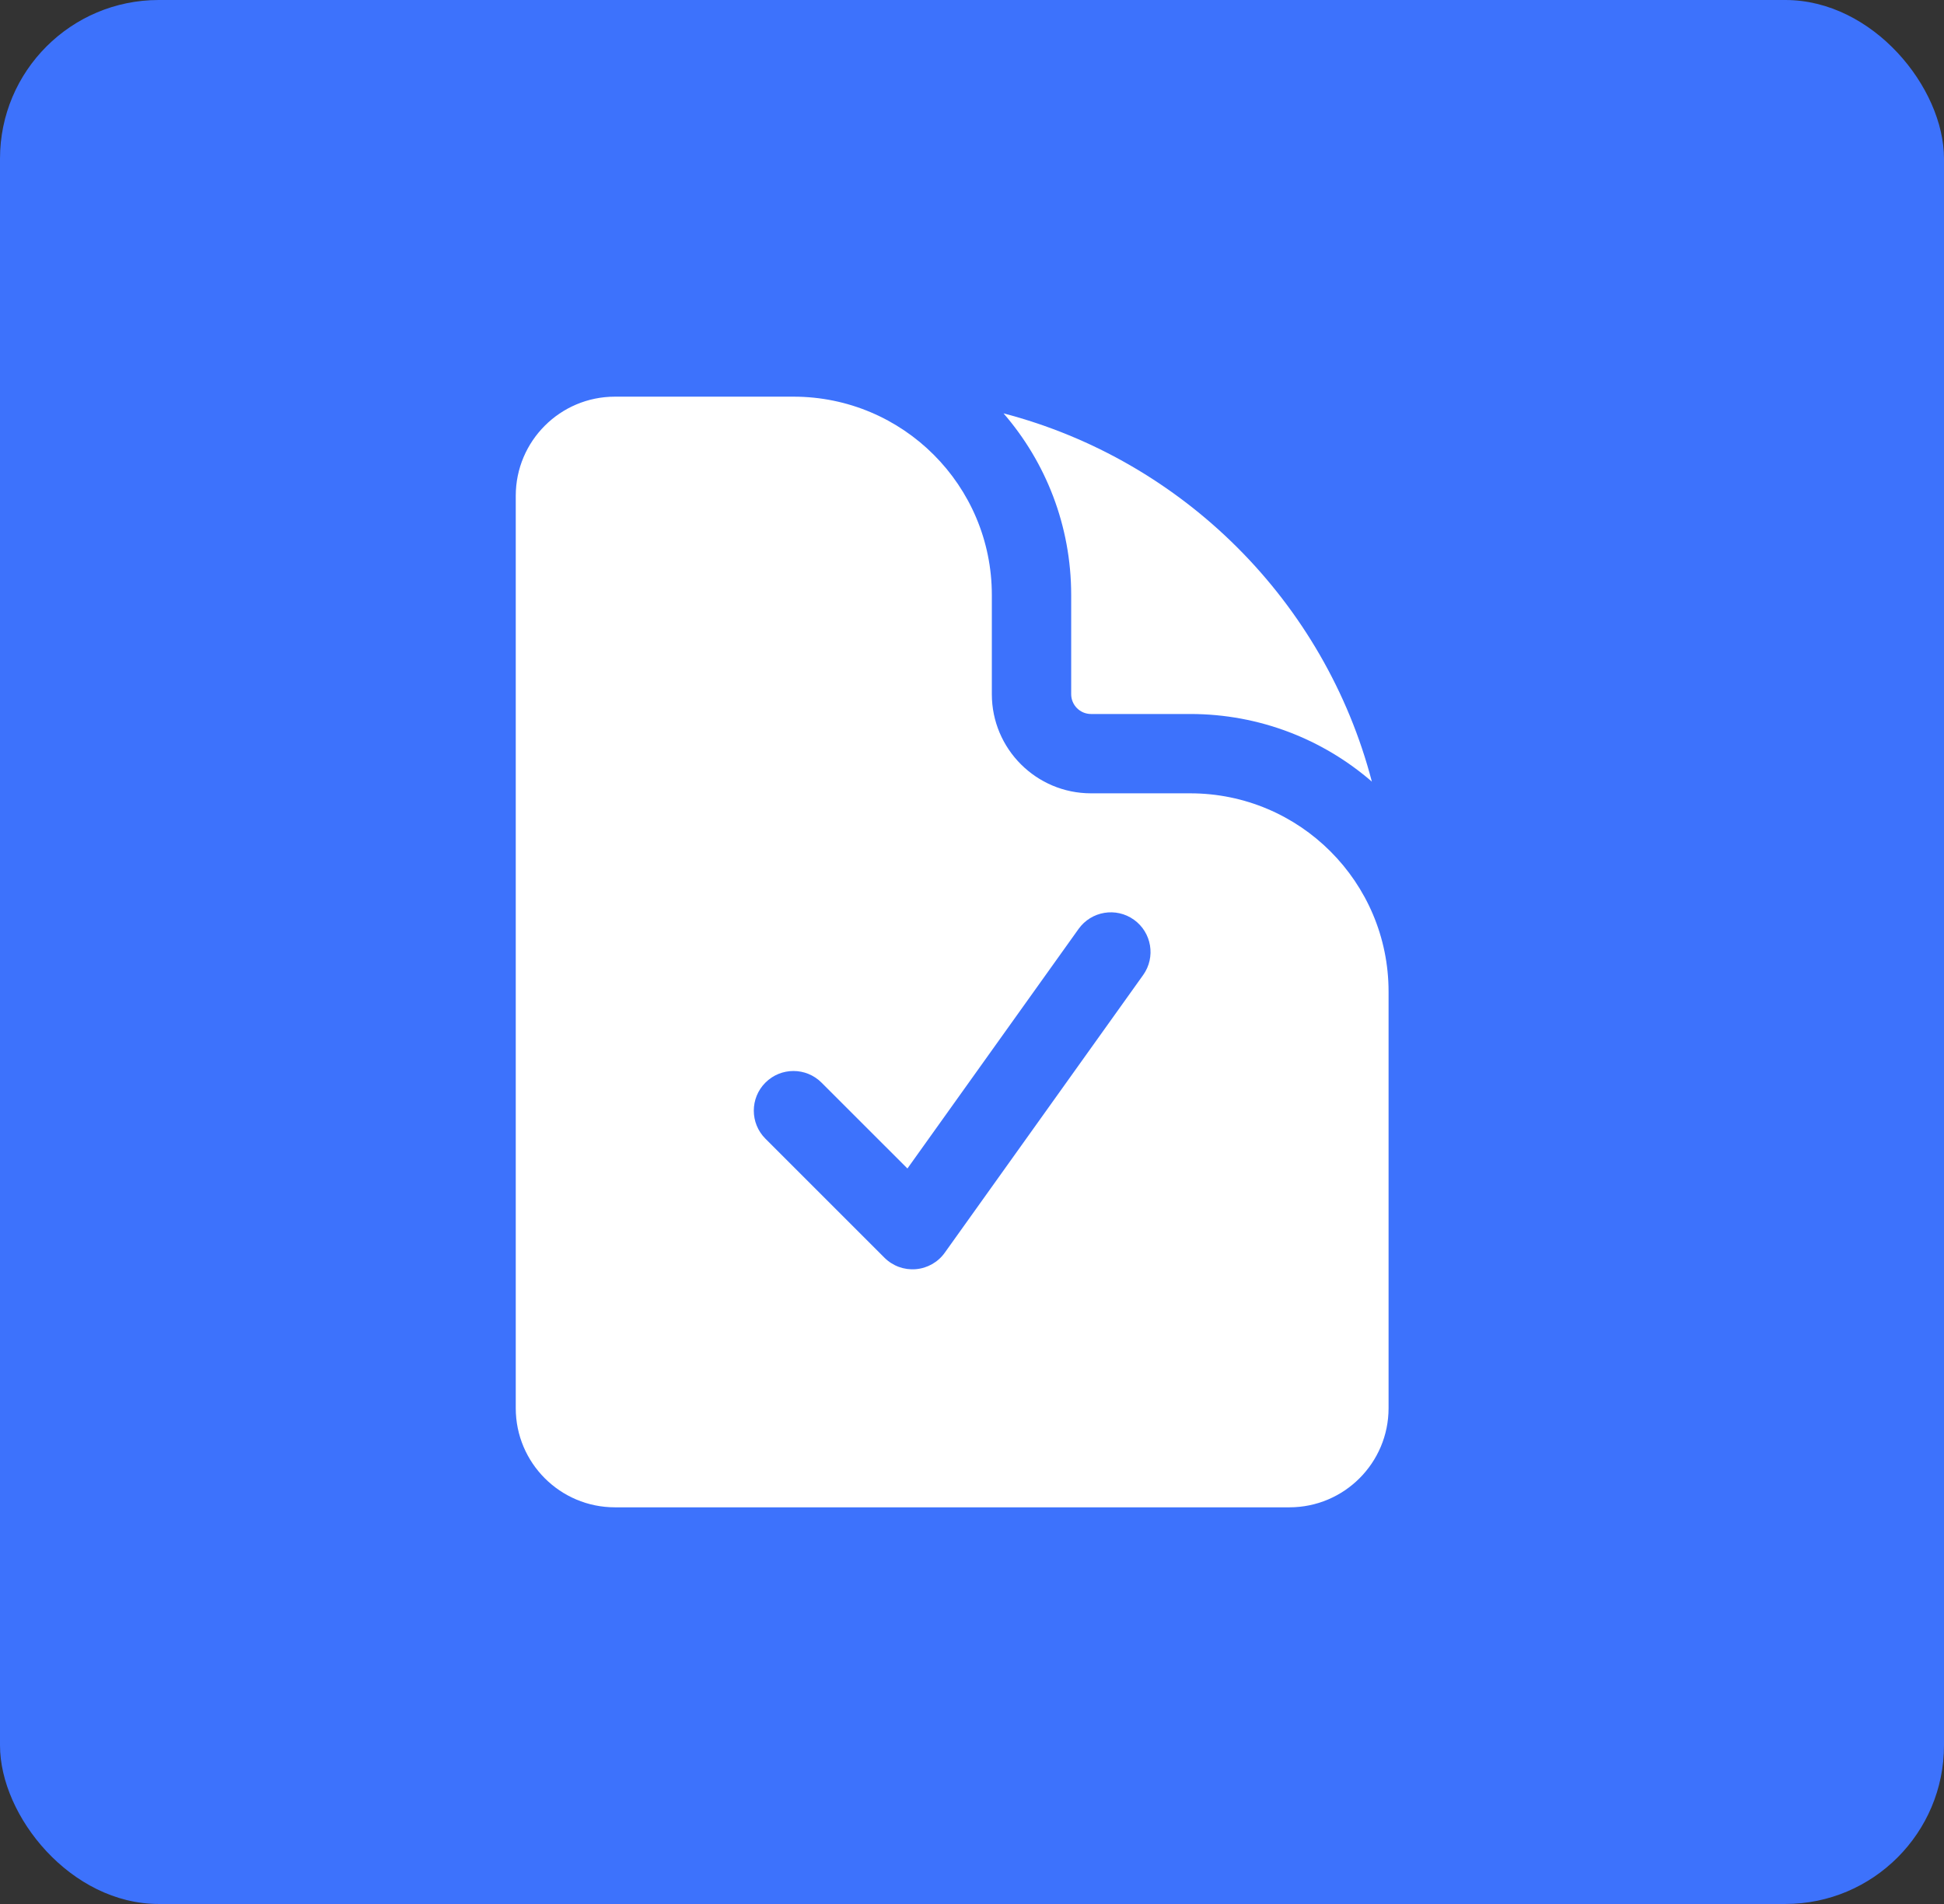 <svg width="98" height="96" viewBox="0 0 98 96" fill="none" xmlns="http://www.w3.org/2000/svg">
<rect x="0" y="0" width="98" height="96" fill="#333333" stroke="none"/>
<rect width="98" height="96" rx="8" fill="#3D72FC"/>
<path fill-rule="evenodd" clip-rule="evenodd" d="M40 20H31C28.239 20 26 22.239 26 25V71C26 73.761 28.239 76 31 76H65C67.761 76 70 73.761 70 71V50C70 44.477 65.523 40 60 40H55C52.239 40 50 37.761 50 35V30C50 24.477 45.523 20 40 20ZM57.627 49.163C58.27 48.264 58.061 47.015 57.163 46.373C56.264 45.73 55.015 45.939 54.373 46.837L45.745 58.916L41.414 54.586C40.633 53.805 39.367 53.805 38.586 54.586C37.805 55.367 37.805 56.633 38.586 57.414L44.586 63.414C45.002 63.83 45.579 64.042 46.165 63.993C46.751 63.945 47.286 63.641 47.627 63.163L57.627 49.163Z" fill="white"/>
<path d="M50.59 20.842C52.715 23.297 54 26.498 54 30V35C54 35.552 54.448 36 55 36H60C63.502 36 66.703 37.285 69.158 39.41C66.79 30.346 59.654 23.21 50.59 20.842Z" fill="white"/>
</svg>
